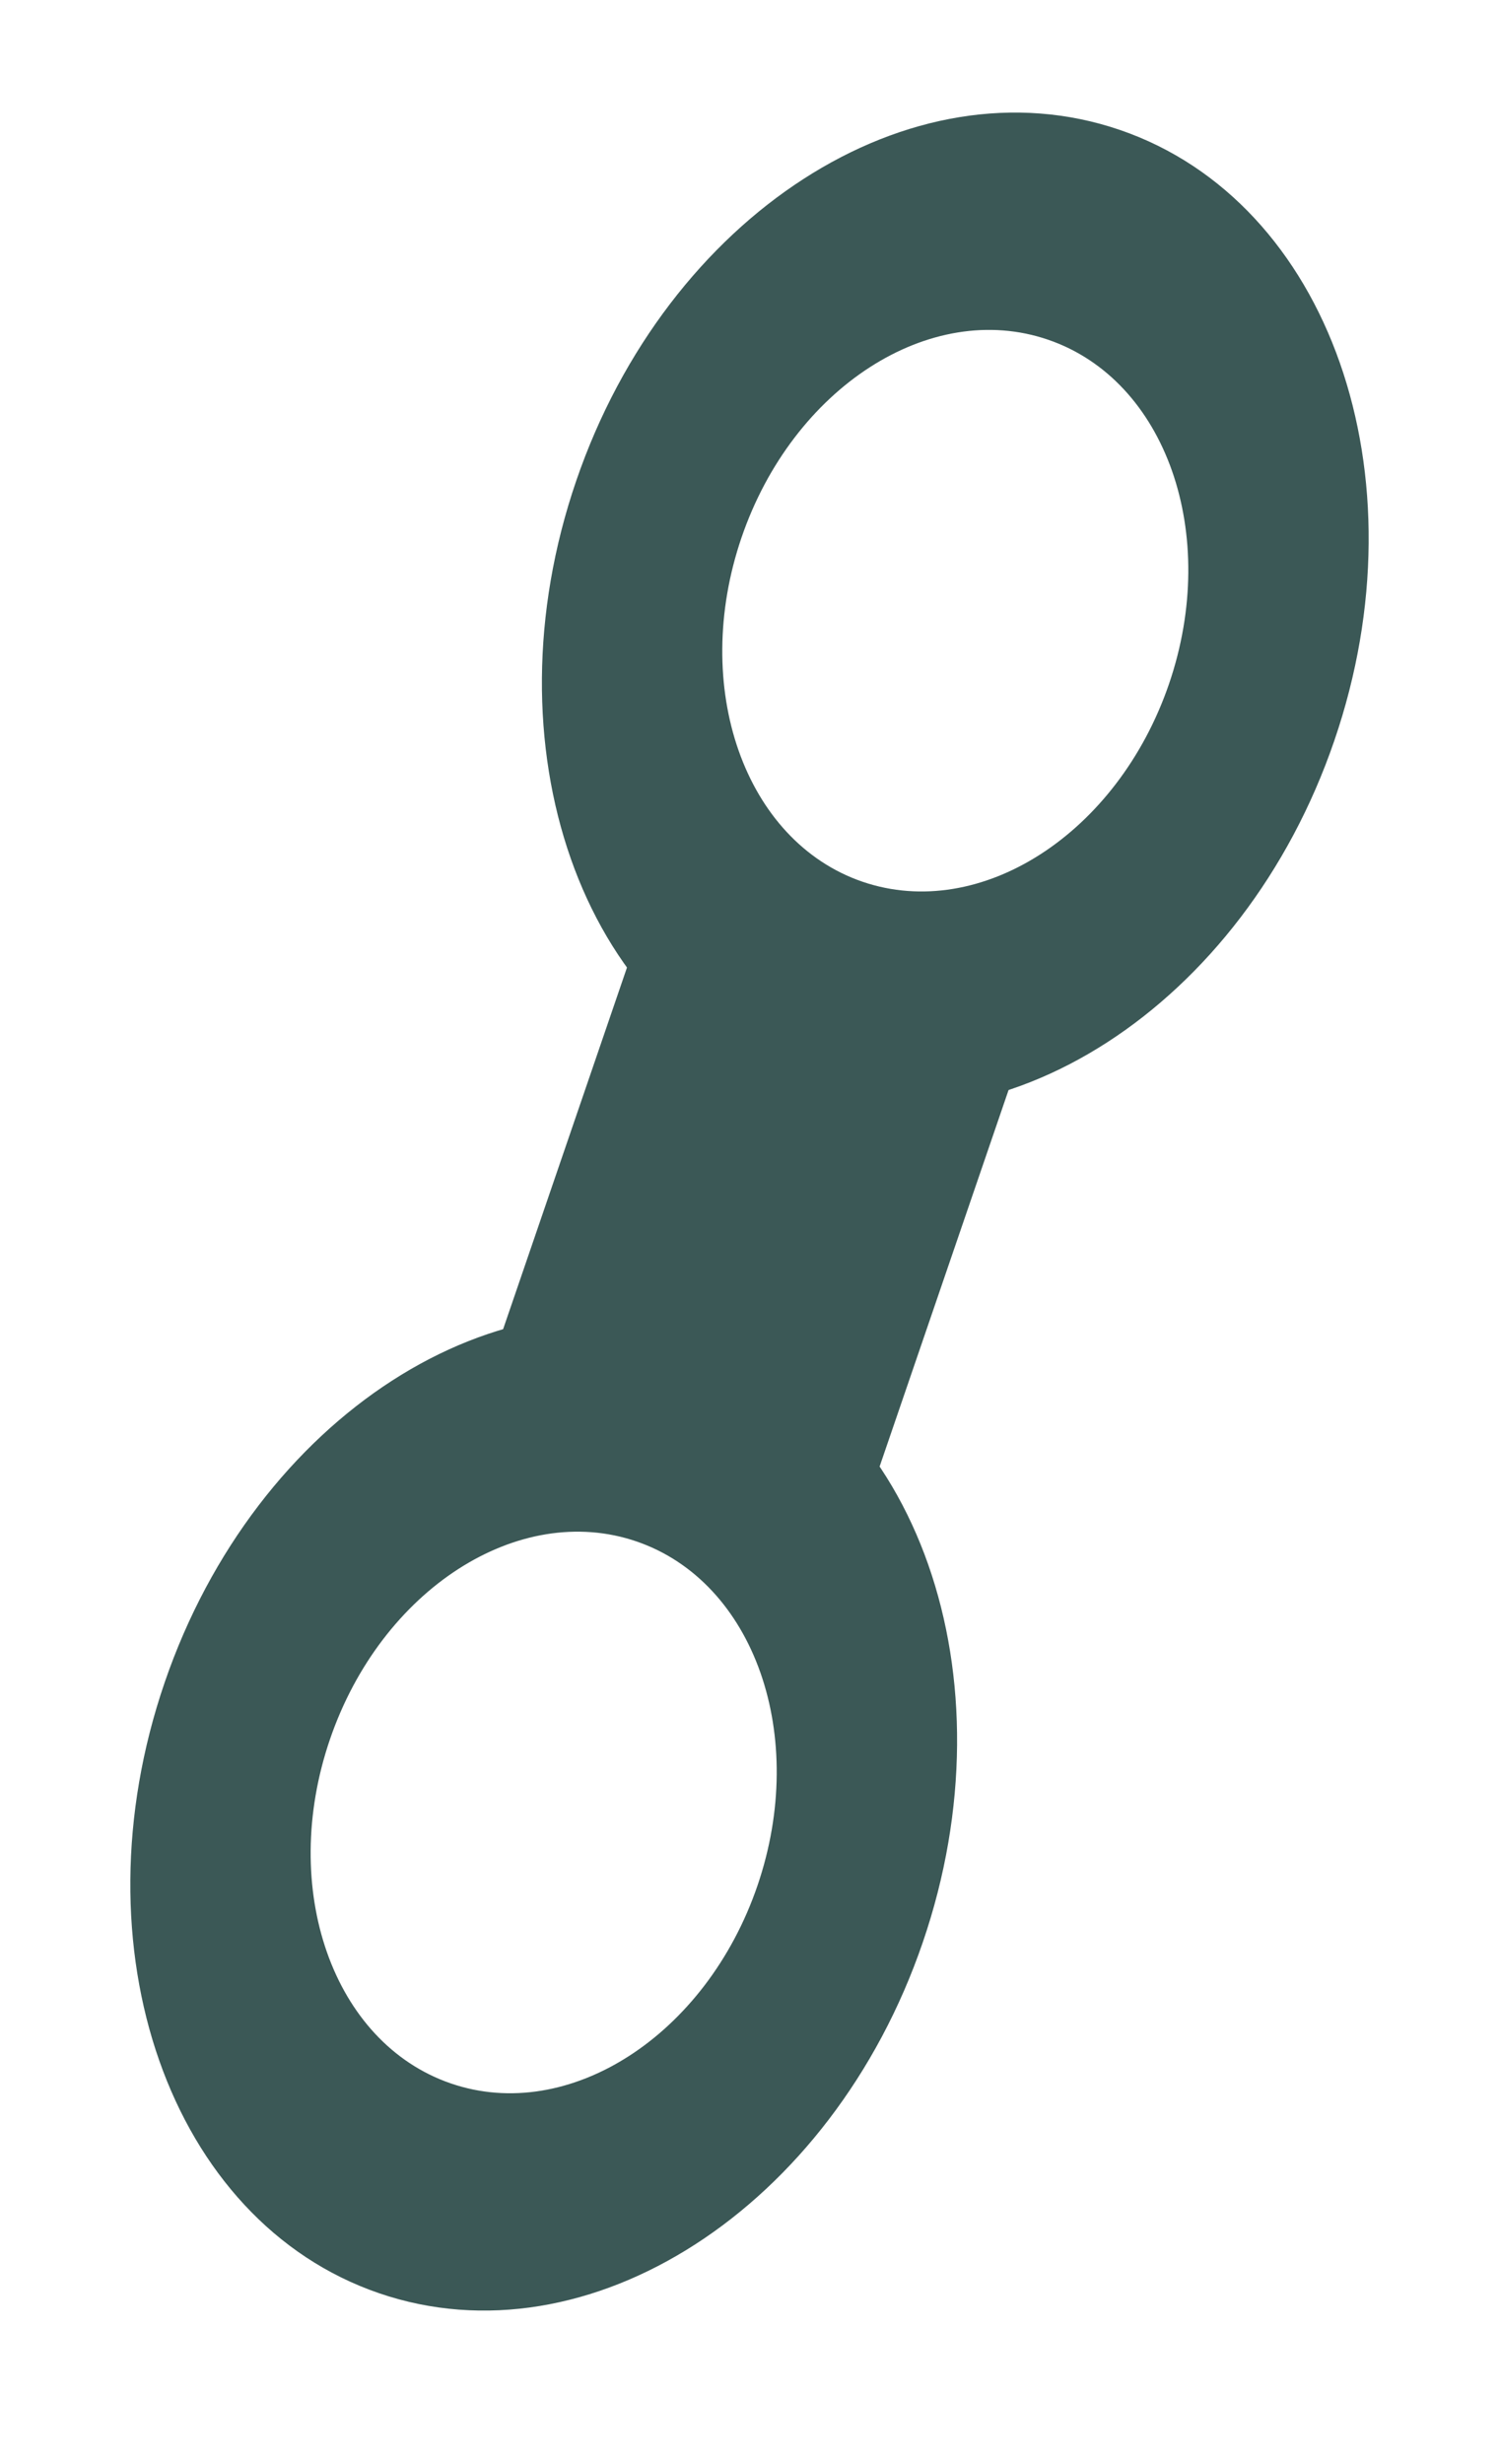 <svg width="14" height="23" viewBox="0 0 14 23" fill="none" xmlns="http://www.w3.org/2000/svg">
<path d="M12.462 6.913C11.613 9.392 9.34 10.857 7.384 10.187C5.429 9.517 4.532 6.965 5.382 4.487C6.231 2.009 8.504 0.543 10.46 1.213C12.415 1.883 13.312 4.435 12.462 6.913ZM6.926 5.016C6.448 6.413 6.953 7.852 8.055 8.23C9.157 8.607 10.439 7.781 10.918 6.384C11.396 4.987 10.891 3.548 9.789 3.171C8.687 2.793 7.405 3.619 6.926 5.016Z" fill="#3B5856"/>
<path d="M8.618 18.131C7.769 20.609 5.496 22.075 3.54 21.405C1.585 20.735 0.688 18.183 1.538 15.704C2.387 13.226 4.66 11.761 6.616 12.431C8.571 13.101 9.468 15.653 8.618 18.131ZM3.082 16.234C2.603 17.631 3.109 19.069 4.211 19.447C5.313 19.825 6.595 18.999 7.074 17.602C7.552 16.205 7.047 14.766 5.945 14.388C4.843 14.011 3.561 14.837 3.082 16.234Z" fill="#3B5856"/>
<rect x="5.963" y="8.718" width="3.742" height="4.347" transform="rotate(18.916 5.963 8.718)" fill="#3B5856"/>
</svg>
